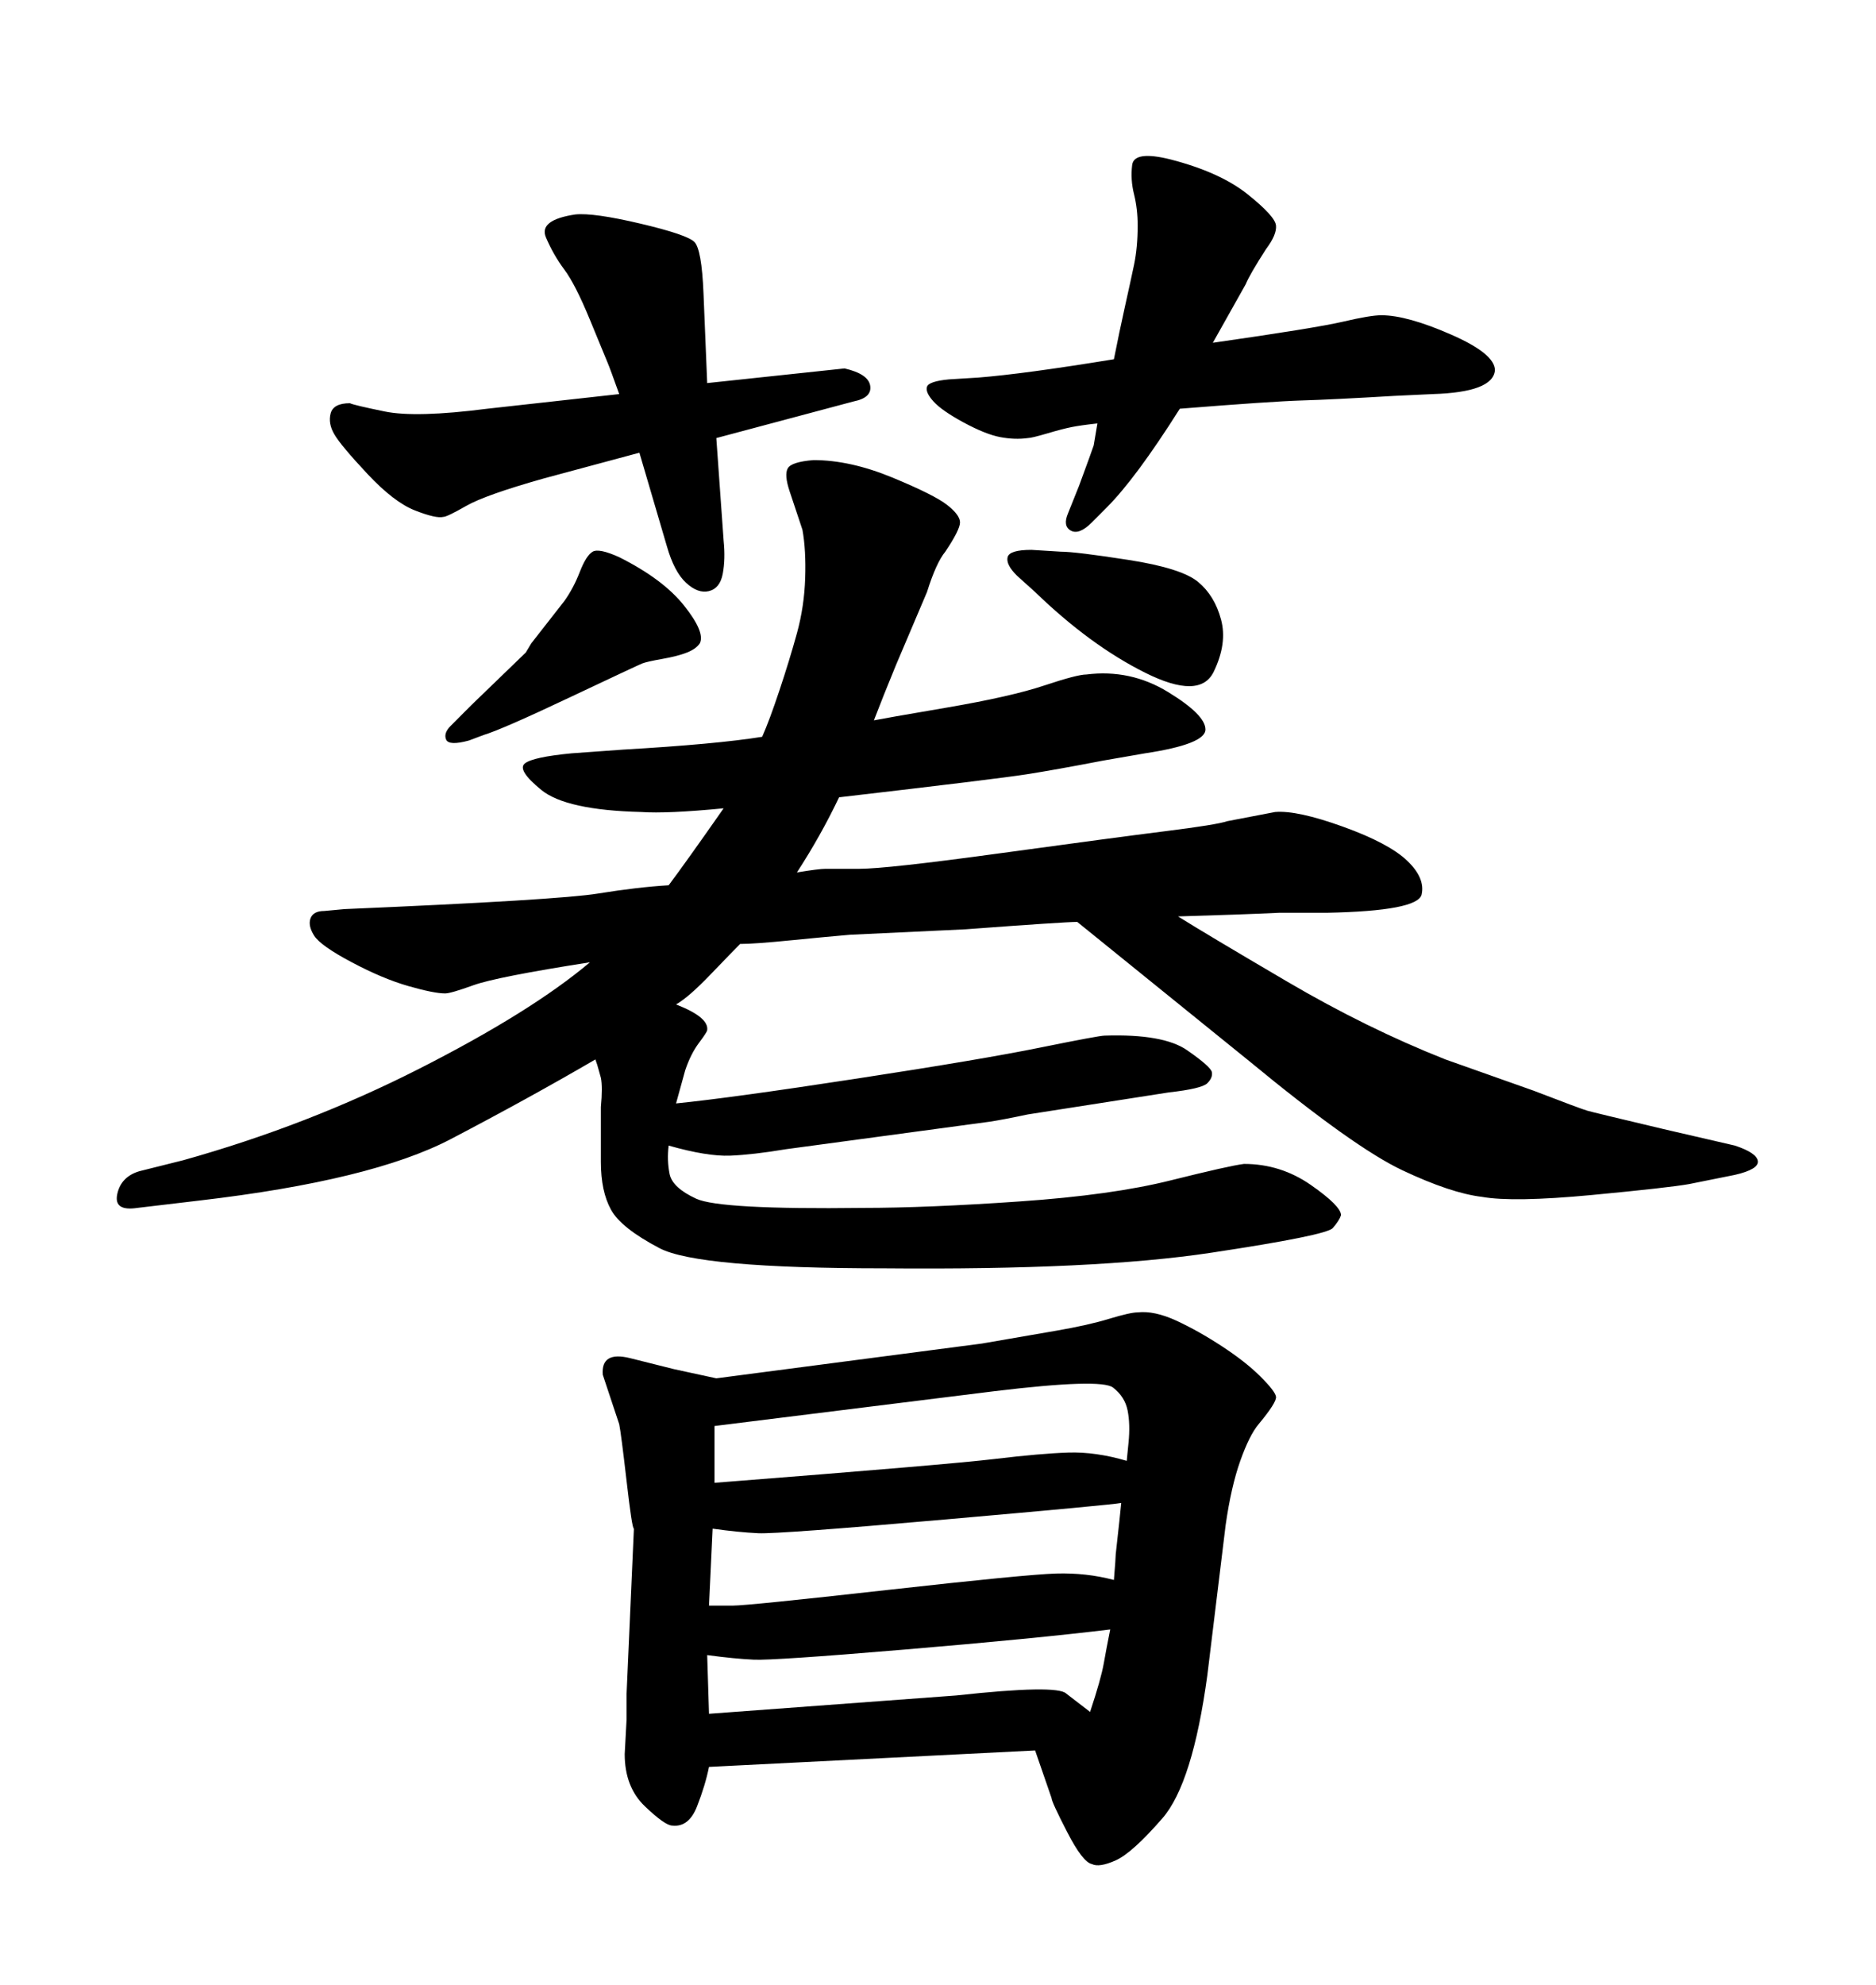 <svg xmlns="http://www.w3.org/2000/svg" xmlns:xlink="http://www.w3.org/1999/xlink" width="300" height="317.285"><path d="M108.11 160.55L108.11 160.55Q113.38 162.60 113.09 164.65L113.09 164.65Q113.09 164.94 111.77 166.70Q110.45 168.46 109.57 171.09L109.57 171.09L108.11 176.37Q116.89 175.49 136.96 172.41Q157.03 169.34 166.41 167.43Q175.78 165.53 176.66 165.53L176.66 165.53Q186.04 165.23 189.84 167.87Q193.65 170.51 193.80 171.39Q193.95 172.27 193.07 173.14Q192.19 174.02 186.91 174.61L186.91 174.61L164.36 178.13Q160.25 179.00 158.20 179.30L158.20 179.30L125.68 183.69Q120.41 184.57 116.75 184.72Q113.09 184.86 106.93 183.11L106.93 183.11Q106.64 185.45 107.08 187.65Q107.52 189.84 111.33 191.60Q115.14 193.36 137.99 193.07L137.99 193.07Q148.24 193.07 163.04 192.04Q177.83 191.02 187.21 188.67Q196.58 186.33 198.93 186.04L198.93 186.04Q204.79 186.04 209.62 189.40Q214.45 192.77 214.45 194.24L214.45 194.24Q214.16 195.12 213.13 196.29Q212.11 197.46 193.65 200.24Q175.20 203.03 141.50 202.73L141.50 202.73Q111.62 202.73 105.47 199.51Q99.32 196.29 97.71 193.36Q96.09 190.43 96.09 185.74L96.09 185.74L96.09 176.95Q96.39 173.73 96.09 172.27L96.09 172.27L95.51 170.21L95.21 169.34Q84.67 175.49 72.07 182.08Q59.47 188.67 31.93 191.89L31.93 191.89L21.97 193.07Q18.16 193.65 18.75 190.87Q19.34 188.09 22.27 187.21L22.27 187.21L29.30 185.45Q49.22 179.88 67.09 170.80Q84.96 161.72 94.34 153.81L94.34 153.81Q79.39 156.15 75.73 157.47Q72.07 158.79 71.19 158.79L71.19 158.79Q69.43 158.79 65.33 157.62Q61.23 156.45 56.25 153.81Q51.27 151.17 50.24 149.56Q49.22 147.95 49.66 146.78Q50.10 145.61 51.86 145.61L51.86 145.61L55.08 145.31Q89.36 143.85 95.65 142.82Q101.95 141.80 106.93 141.50L106.93 141.50Q109.57 137.99 115.72 129.20L115.72 129.20Q106.64 130.08 102.54 129.79L102.54 129.79Q90.53 129.49 86.57 126.27Q82.62 123.05 83.94 122.02Q85.25 121.00 91.41 120.41L91.41 120.41L99.61 119.82Q114.55 118.95 121.88 117.77L121.88 117.77Q123.05 115.14 124.66 110.30Q126.27 105.47 127.44 101.22Q128.61 96.97 128.76 92.43Q128.91 87.89 128.32 84.67L128.32 84.67L126.27 78.52Q125.39 75.88 125.98 74.85Q126.56 73.83 130.08 73.54L130.08 73.54Q135.94 73.54 142.68 76.32Q149.41 79.10 151.46 80.71Q153.52 82.32 153.52 83.50Q153.52 84.67 151.17 88.18L151.17 88.18Q149.71 89.94 148.24 94.63L148.24 94.63L143.26 106.35Q141.21 111.33 139.75 115.14L139.75 115.14Q141.21 114.84 151.46 113.09Q161.72 111.33 166.99 109.57Q172.27 107.81 173.73 107.81L173.73 107.81Q180.76 106.93 186.77 110.60Q192.77 114.26 192.77 116.60Q192.77 118.95 183.11 120.41L183.11 120.41L176.37 121.58Q168.75 123.05 164.06 123.78Q159.38 124.51 134.18 127.44L134.18 127.44Q131.25 133.59 127.44 139.45L127.44 139.45Q130.96 138.87 131.98 138.87Q133.01 138.87 137.40 138.87Q141.80 138.87 159.96 136.38Q178.13 133.89 186.33 132.86Q194.53 131.84 196.29 131.25L196.29 131.25L203.91 129.79Q207.42 129.49 214.75 132.13Q222.07 134.77 225 137.55Q227.93 140.33 227.34 142.97Q226.76 145.61 212.11 145.90L212.11 145.90L204.49 145.90Q198.34 146.19 188.38 146.48L188.38 146.48Q193.07 149.41 205.81 156.88Q218.55 164.36 231.15 169.34L231.15 169.34L245.21 174.32Q252.83 177.25 253.86 177.54Q254.88 177.83 266.02 180.47L266.02 180.47L277.44 183.11Q280.96 184.28 281.10 185.60Q281.25 186.91 277.44 187.79L277.44 187.79L270.12 189.26Q266.89 189.84 254.44 191.02Q241.99 192.19 237.01 191.31L237.01 191.31Q232.03 190.72 224.27 187.06Q216.50 183.40 199.80 169.63L199.80 169.63L172.27 147.36Q170.21 147.36 154.39 148.54L154.39 148.54L135.94 149.41Q132.42 149.71 126.56 150.29Q120.70 150.88 118.36 150.88L118.36 150.88Q117.19 152.05 113.67 155.71Q110.16 159.38 108.11 160.55ZM114.55 220.31L114.55 220.31L157.03 214.75Q163.77 213.57 168.90 212.70Q174.02 211.82 177.39 210.79Q180.76 209.77 181.93 209.77L181.93 209.77Q184.57 209.47 188.09 211.08Q191.60 212.70 195.41 215.19Q199.22 217.68 201.56 220.02Q203.91 222.36 204.05 223.24Q204.20 224.12 201.27 227.64L201.27 227.64Q199.80 229.39 198.34 233.50Q196.88 237.60 196.00 243.75L196.00 243.75L193.07 267.77Q190.72 285.06 185.89 290.63Q181.05 296.19 178.42 297.36Q175.78 298.54 174.61 297.95L174.61 297.95Q173.14 297.66 170.65 292.82Q168.16 287.99 168.16 287.40L168.16 287.40L165.53 279.79L113.38 282.42Q112.79 285.35 111.47 288.72Q110.16 292.09 107.52 291.80L107.52 291.80Q106.35 291.80 103.13 288.72Q99.90 285.64 99.90 280.37L99.90 280.37L100.20 274.80Q100.20 273.93 100.20 270.70L100.20 270.70L101.37 244.34Q101.07 244.34 100.20 236.72Q99.32 229.10 99.02 227.64L99.02 227.64L96.39 219.73Q96.09 215.92 100.78 217.09L100.78 217.09L107.81 218.85L114.55 220.31ZM113.96 244.34L113.96 244.34L113.38 256.64Q113.96 256.64 114.40 256.64Q114.84 256.64 117.19 256.64Q119.53 256.64 141.80 254.15Q164.06 251.66 168.90 251.51Q173.73 251.37 178.13 252.54L178.13 252.54Q178.42 249.02 178.42 248.44L178.42 248.44L179.00 243.16L179.30 240.23Q177.83 240.53 151.17 242.87Q124.51 245.21 121.29 245.07Q118.07 244.92 113.96 244.34ZM113.09 264.55L113.09 264.55L113.38 273.93L152.93 271.00Q169.04 269.24 170.51 270.70L170.51 270.70L174.32 273.63Q176.07 268.36 176.51 265.87Q176.95 263.38 177.54 260.45L177.54 260.45Q165.53 261.91 144.58 263.67Q123.63 265.43 120.56 265.28Q117.48 265.14 113.09 264.55ZM180.18 233.50L180.18 233.50L180.47 230.57Q180.76 227.64 180.32 225.44Q179.88 223.24 177.98 221.78Q176.07 220.31 159.08 222.36L159.08 222.36L114.26 227.93L114.26 237.01Q151.76 234.08 159.08 233.20Q166.41 232.32 170.80 232.18Q175.20 232.03 180.18 233.50ZM77.34 117.48L77.34 117.48L75 118.36Q71.78 119.24 71.34 118.21Q70.90 117.19 72.07 116.02L72.07 116.02L75.29 112.79L84.08 104.30L84.96 102.83L90.23 96.09Q91.70 94.04 92.72 91.41Q93.75 88.77 94.78 88.18Q95.80 87.60 99.02 89.06L99.02 89.06Q106.05 92.58 109.42 96.83Q112.79 101.07 111.91 102.83L111.91 102.83Q111.33 103.71 109.86 104.30Q108.40 104.88 105.91 105.32Q103.42 105.76 102.69 106.05Q101.95 106.35 91.11 111.47Q80.27 116.60 77.34 117.48ZM164.94 87.89L164.94 87.89L169.63 88.18Q171.97 88.18 180.47 89.50Q188.96 90.82 191.60 93.02Q194.24 95.21 195.26 99.02Q196.29 102.83 194.09 107.37Q191.89 111.91 183.11 107.52L183.11 107.52Q174.32 103.13 165.53 94.63L165.53 94.63L162.60 91.99Q160.84 90.23 161.13 89.06Q161.43 87.89 164.94 87.89ZM178.13 57.42L178.13 57.42Q179.00 53.03 179.88 49.07Q180.76 45.12 181.35 42.33Q181.93 39.55 181.93 36.04L181.93 36.04Q181.93 33.40 181.35 31.05Q180.76 28.71 181.05 26.37Q181.35 24.02 187.21 25.49L187.21 25.49Q195.12 27.54 199.51 31.05Q203.91 34.57 204.05 36.04Q204.20 37.50 202.44 39.84L202.44 39.84Q199.80 43.95 199.22 45.41L199.22 45.41L193.95 54.79Q210.35 52.44 214.75 51.42Q219.14 50.39 220.90 50.39L220.90 50.39Q225 50.39 232.03 53.47Q239.06 56.54 239.06 59.18L239.06 59.18Q238.77 62.70 229.10 62.99L229.10 62.99L222.95 63.28Q212.99 63.87 208.15 64.01Q203.32 64.16 188.67 65.33L188.67 65.33Q181.64 76.46 176.95 81.15L176.95 81.15L174.61 83.50Q172.56 85.55 171.24 84.81Q169.92 84.08 170.80 82.03L170.80 82.03L172.56 77.64Q174.61 72.07 174.90 71.19L174.90 71.19L175.49 67.68Q172.85 67.97 171.39 68.26Q169.92 68.55 167.43 69.29Q164.94 70.02 164.36 70.02L164.36 70.02Q162.30 70.31 159.96 69.87Q157.62 69.43 154.10 67.53Q150.59 65.63 149.27 64.16Q147.95 62.70 148.24 61.82Q148.54 60.94 151.76 60.64L151.76 60.64L156.45 60.35Q163.77 59.77 178.13 57.42ZM106.64 87.30L102.25 72.36L87.01 76.46Q77.64 79.10 74.56 80.86Q71.48 82.62 70.90 82.62L70.90 82.62Q69.73 82.91 66.36 81.59Q62.99 80.27 58.74 75.73Q54.49 71.19 53.47 69.43Q52.44 67.68 52.88 66.06Q53.32 64.45 55.96 64.45L55.96 64.45Q56.54 64.75 61.52 65.77Q66.50 66.80 77.93 65.33L77.93 65.33L99.02 62.99Q97.56 58.89 97.12 57.86Q96.68 56.84 94.34 51.12Q91.99 45.41 90.23 43.07Q88.48 40.72 87.30 37.94Q86.13 35.16 91.99 34.28L91.99 34.28Q94.92 33.98 102.39 35.74Q109.86 37.50 111.04 38.67Q112.21 39.84 112.50 46.88L112.50 46.88L113.09 61.23L135.06 58.89Q138.87 59.77 139.16 61.67Q139.45 63.57 136.52 64.16L136.52 64.16L114.55 70.02L115.72 86.43Q116.02 89.36 115.58 91.70Q115.14 94.04 113.38 94.48Q111.62 94.92 109.72 93.16Q107.81 91.41 106.64 87.30L106.64 87.30Z"/></svg>